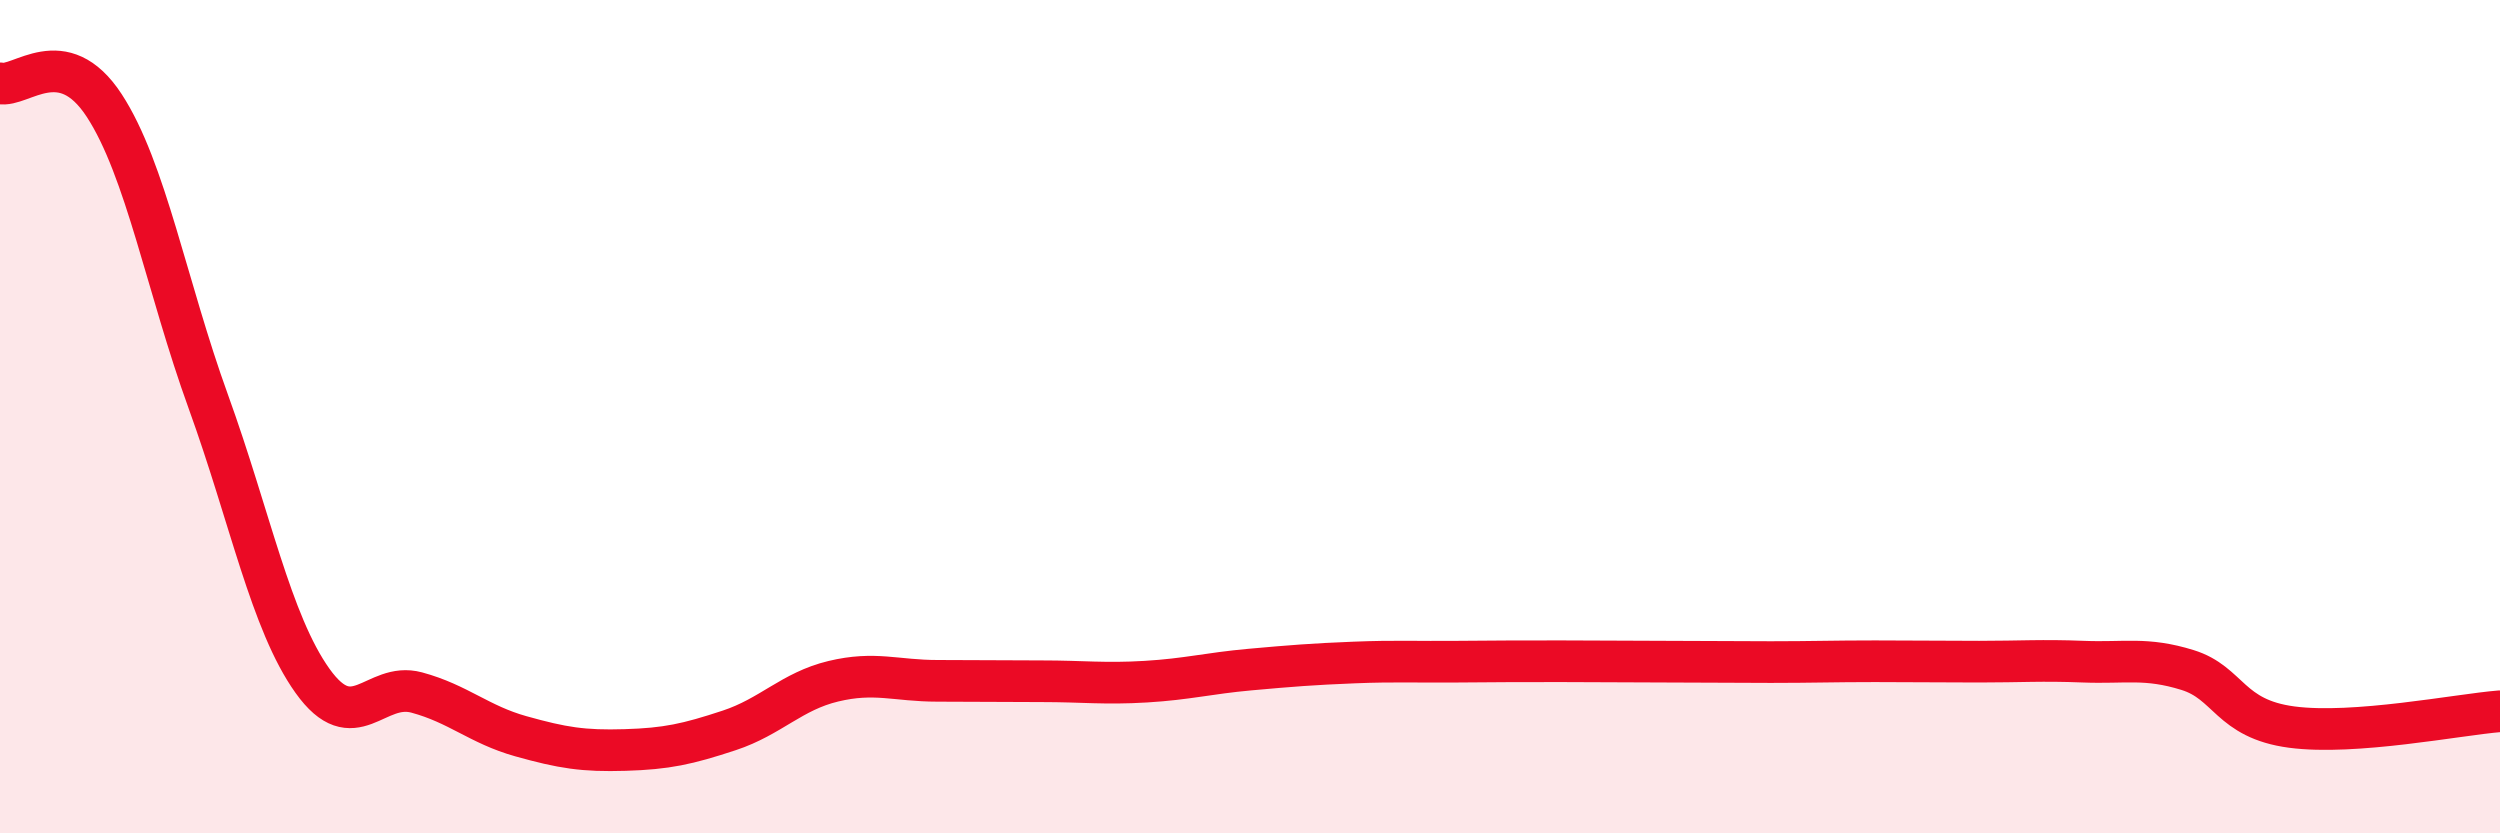 
    <svg width="60" height="20" viewBox="0 0 60 20" xmlns="http://www.w3.org/2000/svg">
      <path
        d="M 0,2 C 0.5,2.11 1.5,1 2.5,2.53 C 3.5,4.06 4,6.88 5,9.64 C 6,12.4 6.5,14.94 7.5,16.34 C 8.5,17.74 9,16.35 10,16.62 C 11,16.89 11.5,17.39 12.5,17.67 C 13.5,17.95 14,18.03 15,18 C 16,17.97 16.5,17.86 17.5,17.53 C 18.5,17.2 19,16.59 20,16.35 C 21,16.11 21.5,16.34 22.5,16.34 C 23.5,16.34 24,16.35 25,16.35 C 26,16.35 26.5,16.42 27.5,16.36 C 28.5,16.3 29,16.16 30,16.07 C 31,15.98 31.5,15.94 32.5,15.9 C 33.5,15.86 34,15.89 35,15.88 C 36,15.87 36.5,15.87 37.5,15.87 C 38.5,15.87 39,15.88 40,15.88 C 41,15.88 41.5,15.89 42.5,15.89 C 43.5,15.89 44,15.87 45,15.87 C 46,15.87 46.5,15.88 47.5,15.88 C 48.5,15.88 49,15.84 50,15.88 C 51,15.92 51.5,15.77 52.5,16.08 C 53.5,16.39 53.5,17.25 55,17.45 C 56.5,17.65 59,17.15 60,17.07L60 20L0 20Z"
        fill="#EB0A25"
        opacity="0.1"
        stroke-linecap="round"
        stroke-linejoin="round"
      />
      <path
        d="M 0,2 C 0.5,2.11 1.5,1 2.5,2.53 C 3.5,4.06 4,6.88 5,9.64 C 6,12.4 6.5,14.94 7.5,16.34 C 8.5,17.74 9,16.35 10,16.62 C 11,16.89 11.5,17.39 12.5,17.67 C 13.5,17.95 14,18.03 15,18 C 16,17.97 16.5,17.86 17.5,17.53 C 18.5,17.2 19,16.59 20,16.35 C 21,16.11 21.5,16.34 22.5,16.34 C 23.5,16.34 24,16.35 25,16.35 C 26,16.35 26.5,16.42 27.5,16.36 C 28.5,16.3 29,16.16 30,16.07 C 31,15.98 31.5,15.94 32.5,15.9 C 33.5,15.86 34,15.89 35,15.88 C 36,15.87 36.5,15.87 37.5,15.87 C 38.5,15.87 39,15.88 40,15.88 C 41,15.88 41.5,15.89 42.5,15.89 C 43.5,15.89 44,15.87 45,15.87 C 46,15.87 46.5,15.88 47.5,15.88 C 48.5,15.88 49,15.84 50,15.88 C 51,15.92 51.5,15.77 52.5,16.08 C 53.5,16.39 53.5,17.25 55,17.45 C 56.5,17.65 59,17.15 60,17.07"
        stroke="#EB0A25"
        stroke-width="1"
        fill="none"
        stroke-linecap="round"
        stroke-linejoin="round"
      />
    </svg>
  